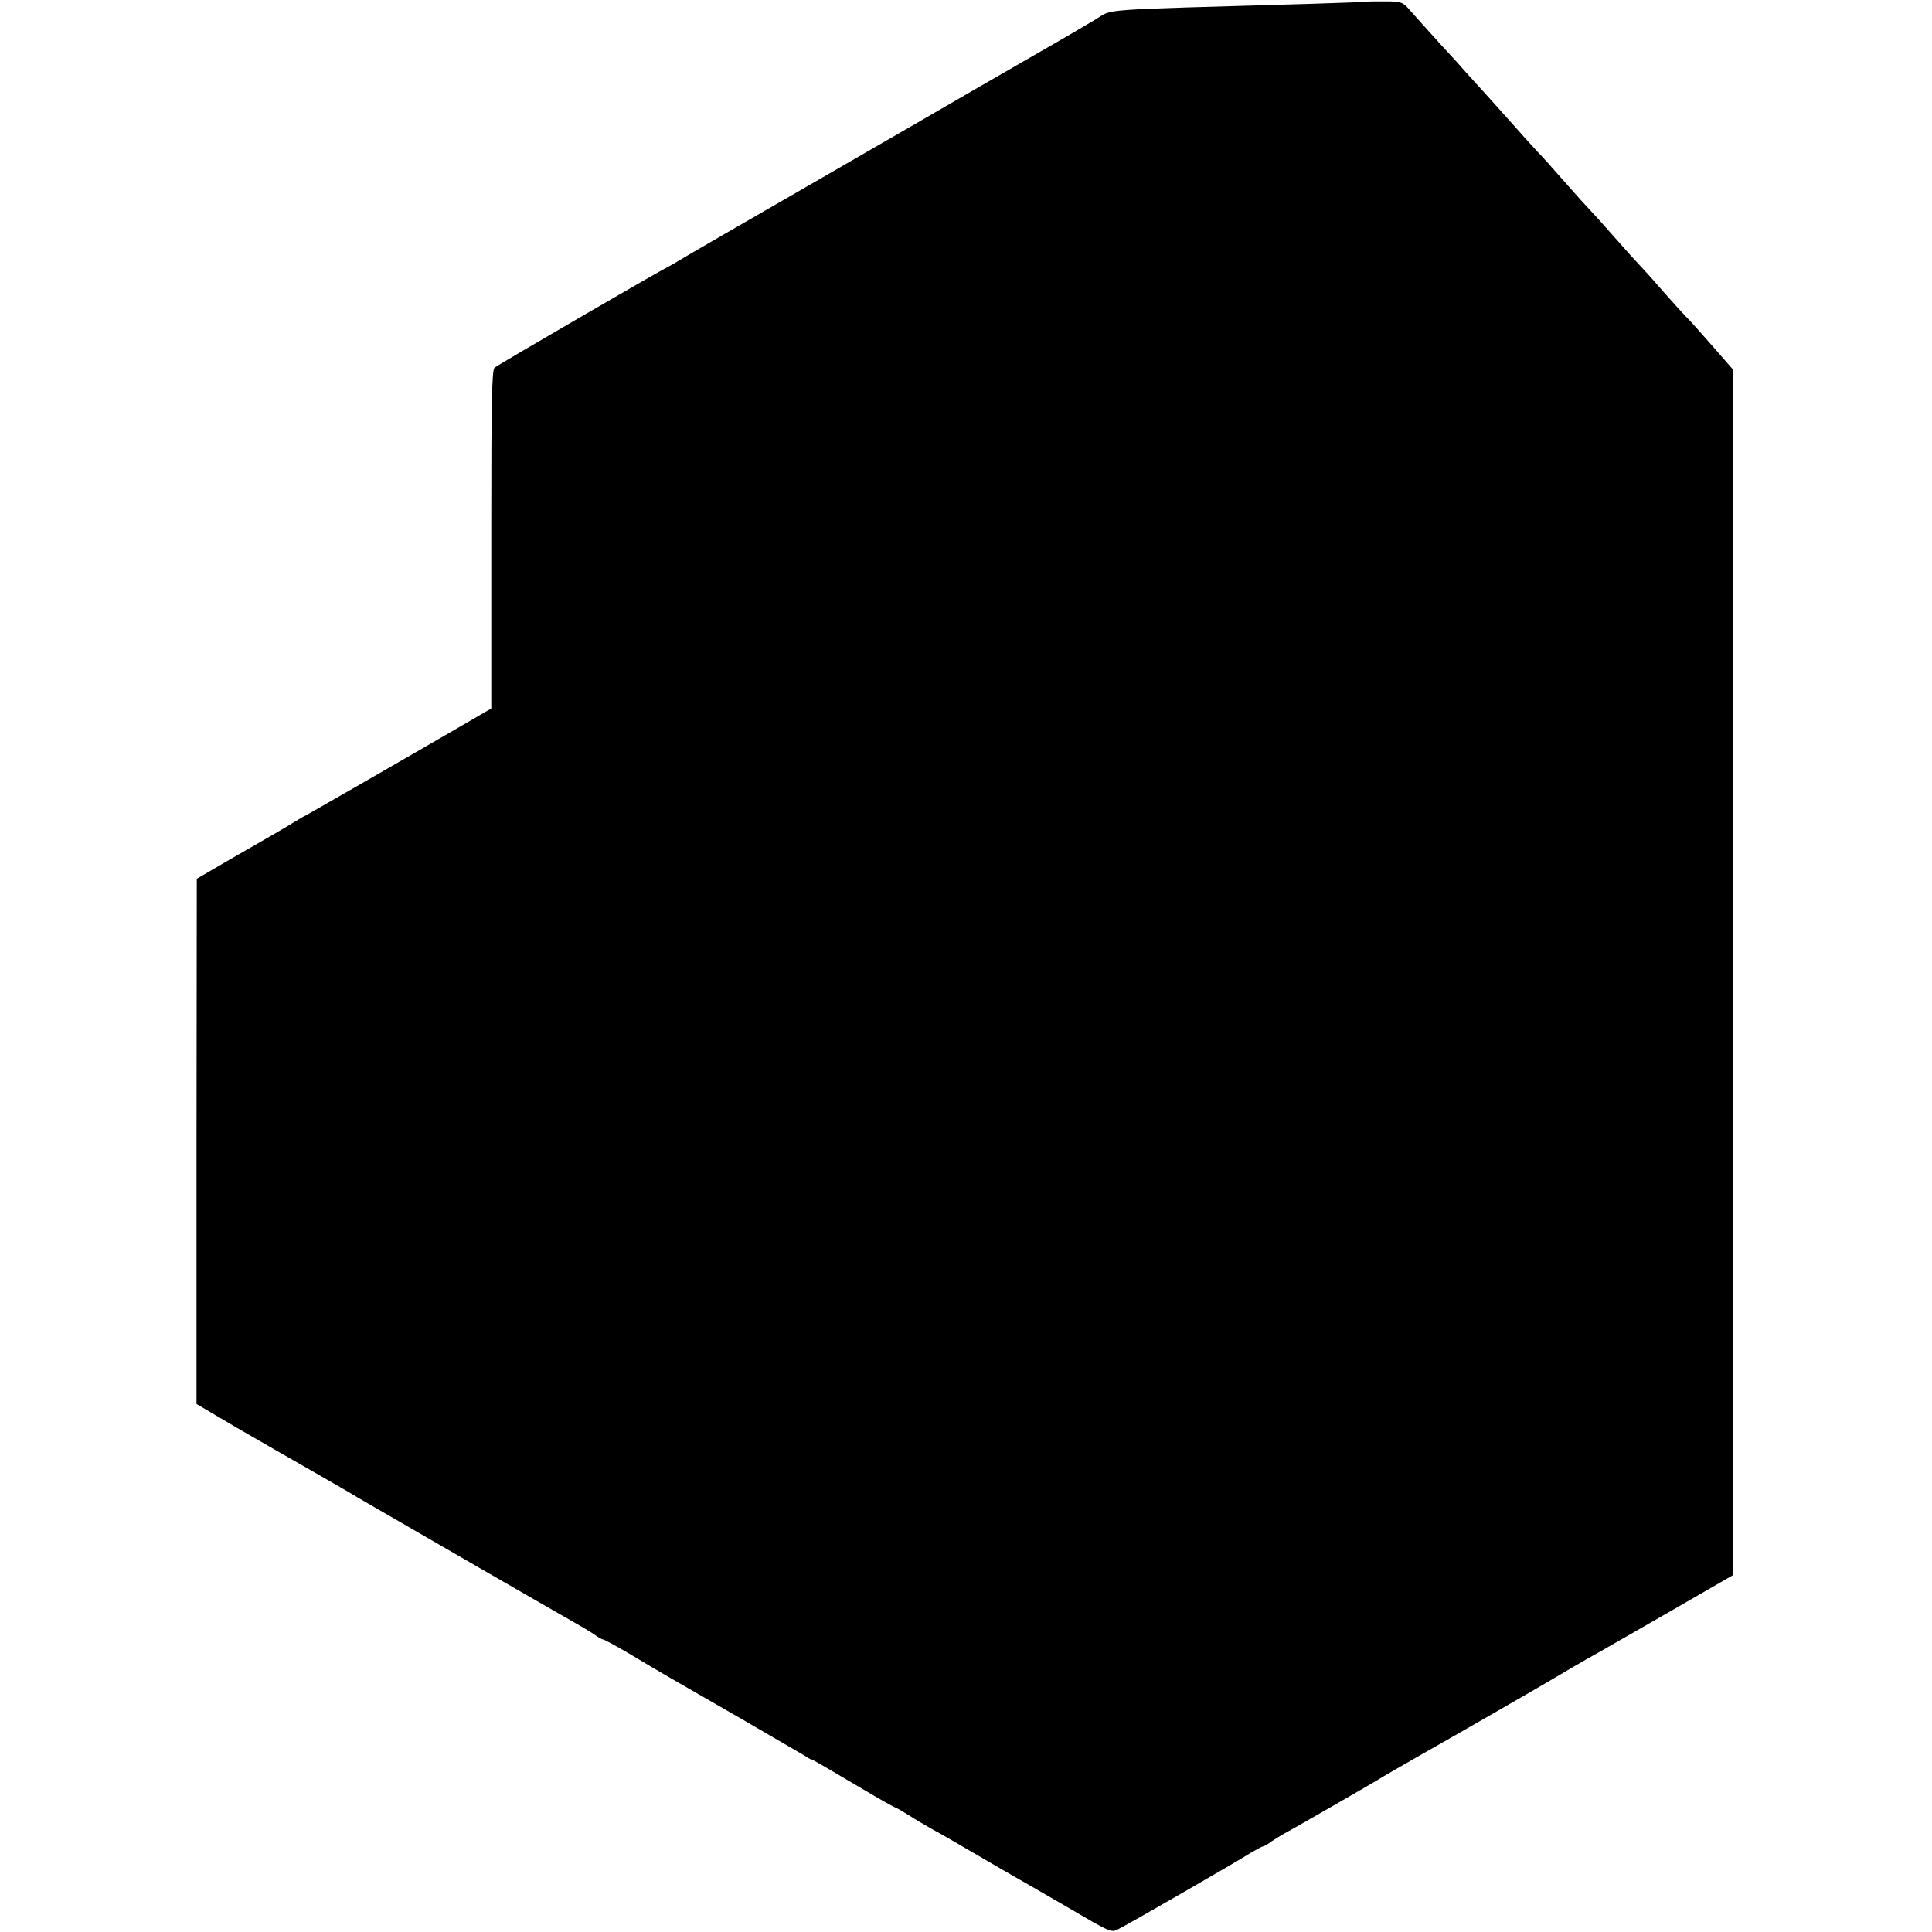 <?xml version="1.0" standalone="no"?>
<!DOCTYPE svg PUBLIC "-//W3C//DTD SVG 20010904//EN"
 "http://www.w3.org/TR/2001/REC-SVG-20010904/DTD/svg10.dtd">
<svg version="1.0" xmlns="http://www.w3.org/2000/svg"
 width="700pt" height="700pt" viewBox="0 0 700 700"
 preserveAspectRatio="xMidYMid meet">
<g transform="translate(0,700) scale(0.1,-0.1)"
fill="#000000" stroke="none">
<path d="M4957 6994 c-1 -1 -96 -4 -212 -8 -789 -23 -709 -17 -775 -56 -30
-18 -113 -67 -185 -108 -71 -41 -186 -107 -255 -147 -69 -40 -298 -173 -510
-295 -363 -209 -518 -299 -565 -327 -11 -7 -27 -16 -35 -20 -33 -16 -616 -355
-628 -365 -10 -8 -12 -129 -12 -562 0 -303 0 -579 0 -612 l0 -61 -117 -68
c-224 -130 -541 -312 -554 -319 -8 -3 -27 -15 -44 -25 -30 -19 -70 -42 -251
-146 l-101 -59 -1 -951 0 -952 146 -86 c81 -47 205 -118 275 -158 71 -41 143
-82 160 -93 153 -89 725 -419 787 -454 25 -14 57 -33 72 -43 14 -11 29 -19 33
-19 4 0 46 -23 94 -51 108 -65 169 -100 411 -239 107 -62 206 -120 220 -128
14 -9 27 -17 30 -17 5 0 48 -26 228 -132 41 -24 76 -43 78 -43 2 0 23 -12 47
-27 23 -15 62 -38 87 -52 25 -13 92 -52 150 -86 58 -34 125 -73 150 -87 25
-14 101 -58 170 -98 185 -108 175 -104 207 -87 36 18 427 243 475 274 21 12
40 23 44 23 3 0 18 8 32 19 15 10 43 27 62 37 35 19 292 167 320 184 15 10 97
57 160 93 94 53 442 253 490 282 30 18 78 46 106 62 28 15 159 91 292 167
l241 139 0 2184 0 2184 -76 87 c-42 48 -83 94 -92 102 -9 9 -47 51 -86 95 -38
44 -77 87 -85 95 -8 8 -49 53 -90 100 -41 47 -82 92 -90 100 -8 8 -49 53 -90
100 -41 47 -86 97 -100 111 -14 15 -54 59 -90 100 -36 40 -83 93 -105 117 -22
24 -49 54 -60 66 -11 13 -54 61 -97 107 -42 46 -90 100 -107 119 -28 33 -34
35 -91 35 -34 0 -62 0 -63 -1z"/>
</g>
</svg>
